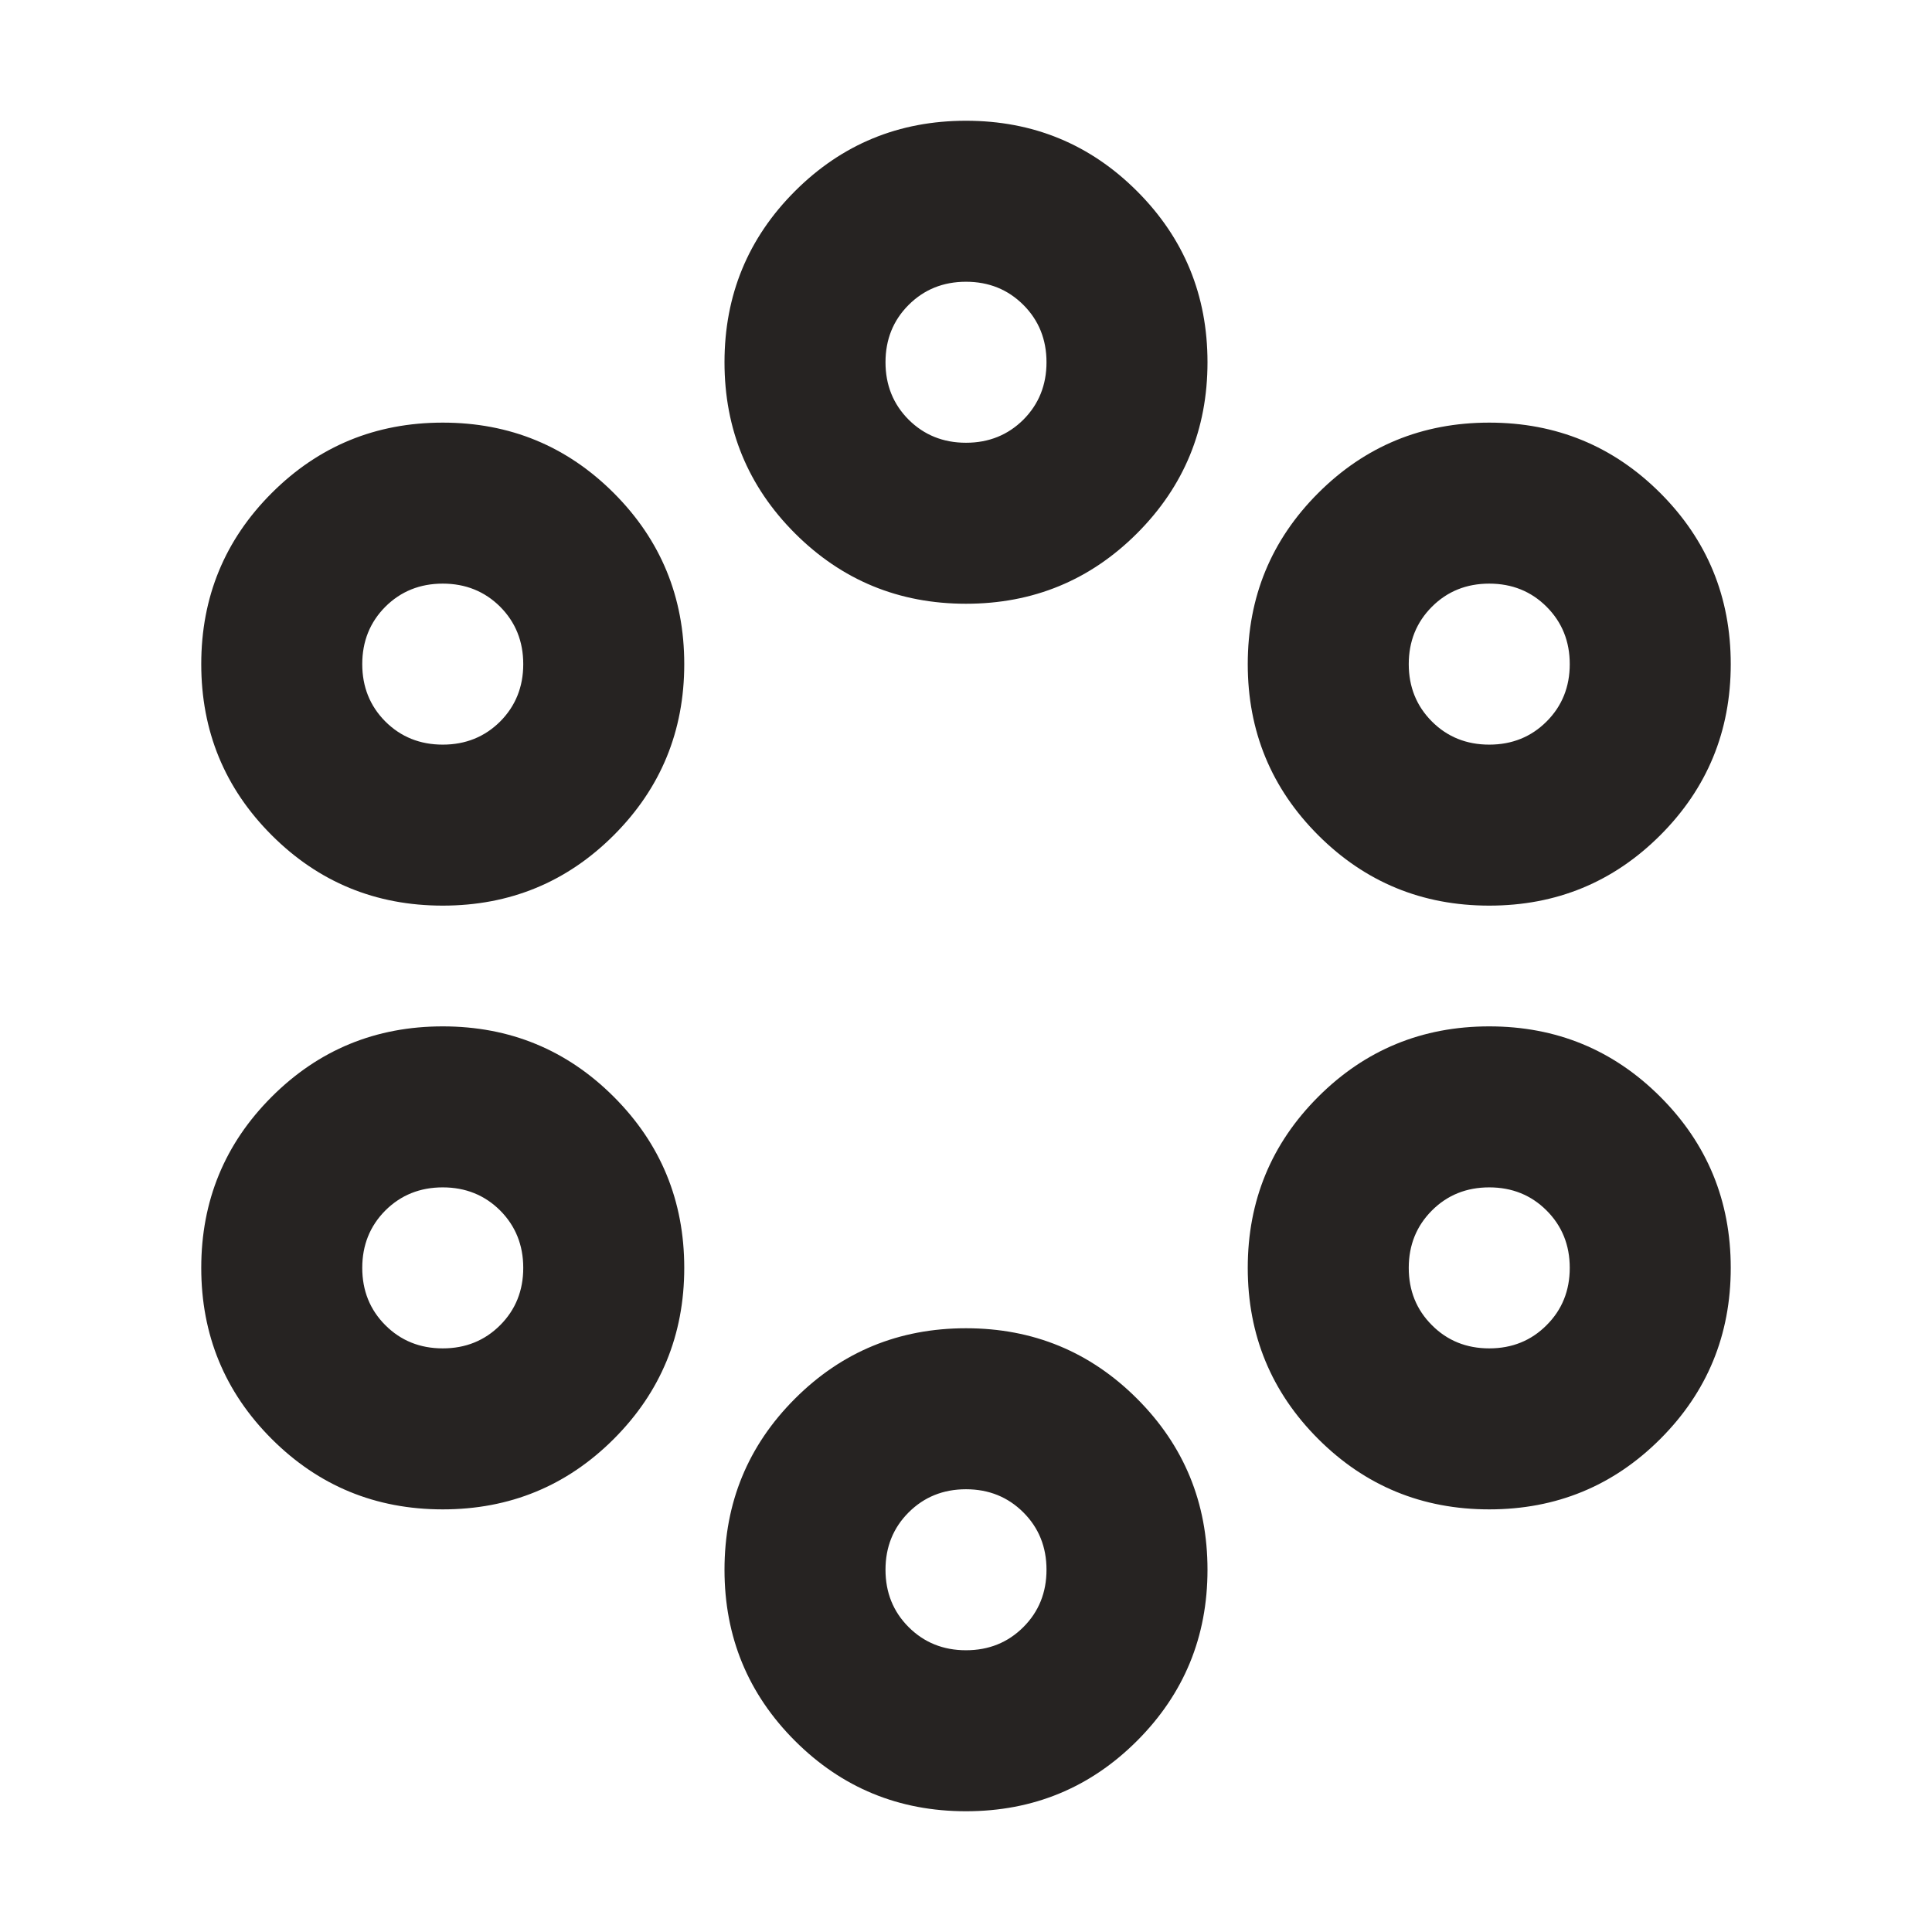 <svg width="24" height="24" viewBox="0 0 24 24" fill="none" xmlns="http://www.w3.org/2000/svg">
<mask id="mask0_33_26" style="mask-type:alpha" maskUnits="userSpaceOnUse" x="0" y="0" width="24" height="24">
<rect width="24" height="24" fill="#D9D9D9"/>
</mask>
<g mask="url(#mask0_33_26)">
<path d="M12 22.5C11.167 22.5 10.458 22.208 9.875 21.625C9.292 21.042 9 20.333 9 19.5C9 18.667 9.292 17.958 9.875 17.375C10.458 16.792 11.167 16.5 12 16.5C12.833 16.5 13.542 16.792 14.125 17.375C14.708 17.958 15 18.667 15 19.5C15 20.333 14.708 21.042 14.125 21.625C13.542 22.208 12.833 22.5 12 22.5ZM12 20.5C12.283 20.5 12.521 20.404 12.713 20.212C12.904 20.021 13 19.783 13 19.5C13 19.217 12.904 18.979 12.713 18.788C12.521 18.596 12.283 18.5 12 18.5C11.717 18.5 11.479 18.596 11.287 18.788C11.096 18.979 11 19.217 11 19.5C11 19.783 11.096 20.021 11.287 20.212C11.479 20.404 11.717 20.5 12 20.5ZM5.5 18.75C4.667 18.75 3.958 18.458 3.375 17.875C2.792 17.292 2.5 16.583 2.5 15.75C2.5 14.917 2.792 14.208 3.375 13.625C3.958 13.042 4.667 12.75 5.5 12.75C6.333 12.75 7.042 13.042 7.625 13.625C8.208 14.208 8.5 14.917 8.5 15.75C8.5 16.583 8.208 17.292 7.625 17.875C7.042 18.458 6.333 18.75 5.5 18.75ZM18.5 18.75C17.667 18.75 16.958 18.458 16.375 17.875C15.792 17.292 15.5 16.583 15.5 15.75C15.5 14.917 15.792 14.208 16.375 13.625C16.958 13.042 17.667 12.75 18.5 12.75C19.333 12.75 20.042 13.042 20.625 13.625C21.208 14.208 21.5 14.917 21.5 15.75C21.5 16.583 21.208 17.292 20.625 17.875C20.042 18.458 19.333 18.75 18.5 18.75ZM5.5 16.75C5.783 16.75 6.021 16.654 6.213 16.462C6.404 16.271 6.5 16.033 6.5 15.75C6.5 15.467 6.404 15.229 6.213 15.037C6.021 14.846 5.783 14.75 5.5 14.75C5.217 14.75 4.979 14.846 4.787 15.037C4.596 15.229 4.5 15.467 4.5 15.75C4.5 16.033 4.596 16.271 4.787 16.462C4.979 16.654 5.217 16.75 5.5 16.75ZM18.5 16.75C18.783 16.75 19.021 16.654 19.212 16.462C19.404 16.271 19.5 16.033 19.5 15.75C19.5 15.467 19.404 15.229 19.212 15.037C19.021 14.846 18.783 14.75 18.5 14.75C18.217 14.75 17.979 14.846 17.788 15.037C17.596 15.229 17.5 15.467 17.5 15.75C17.5 16.033 17.596 16.271 17.788 16.462C17.979 16.654 18.217 16.75 18.5 16.75ZM5.5 11.25C4.667 11.25 3.958 10.958 3.375 10.375C2.792 9.792 2.5 9.083 2.5 8.25C2.5 7.417 2.792 6.708 3.375 6.125C3.958 5.542 4.667 5.25 5.5 5.25C6.333 5.25 7.042 5.542 7.625 6.125C8.208 6.708 8.5 7.417 8.5 8.25C8.5 9.083 8.208 9.792 7.625 10.375C7.042 10.958 6.333 11.25 5.5 11.25ZM18.5 11.25C17.667 11.25 16.958 10.958 16.375 10.375C15.792 9.792 15.5 9.083 15.5 8.25C15.5 7.417 15.792 6.708 16.375 6.125C16.958 5.542 17.667 5.25 18.5 5.25C19.333 5.25 20.042 5.542 20.625 6.125C21.208 6.708 21.5 7.417 21.5 8.25C21.5 9.083 21.208 9.792 20.625 10.375C20.042 10.958 19.333 11.25 18.5 11.25ZM5.5 9.25C5.783 9.25 6.021 9.154 6.213 8.963C6.404 8.771 6.5 8.533 6.5 8.25C6.5 7.967 6.404 7.729 6.213 7.537C6.021 7.346 5.783 7.25 5.5 7.25C5.217 7.25 4.979 7.346 4.787 7.537C4.596 7.729 4.5 7.967 4.5 8.25C4.5 8.533 4.596 8.771 4.787 8.963C4.979 9.154 5.217 9.25 5.5 9.25ZM18.5 9.25C18.783 9.25 19.021 9.154 19.212 8.963C19.404 8.771 19.5 8.533 19.5 8.25C19.5 7.967 19.404 7.729 19.212 7.537C19.021 7.346 18.783 7.25 18.5 7.25C18.217 7.25 17.979 7.346 17.788 7.537C17.596 7.729 17.5 7.967 17.5 8.25C17.5 8.533 17.596 8.771 17.788 8.963C17.979 9.154 18.217 9.25 18.5 9.25ZM12 7.5C11.167 7.5 10.458 7.208 9.875 6.625C9.292 6.042 9 5.333 9 4.5C9 3.667 9.292 2.958 9.875 2.375C10.458 1.792 11.167 1.5 12 1.5C12.833 1.5 13.542 1.792 14.125 2.375C14.708 2.958 15 3.667 15 4.5C15 5.333 14.708 6.042 14.125 6.625C13.542 7.208 12.833 7.5 12 7.5ZM12 5.5C12.283 5.5 12.521 5.404 12.713 5.213C12.904 5.021 13 4.783 13 4.5C13 4.217 12.904 3.979 12.713 3.788C12.521 3.596 12.283 3.5 12 3.5C11.717 3.5 11.479 3.596 11.287 3.788C11.096 3.979 11 4.217 11 4.5C11 4.783 11.096 5.021 11.287 5.213C11.479 5.404 11.717 5.5 12 5.5Z" fill="#262322"/>
</g>
</svg>

